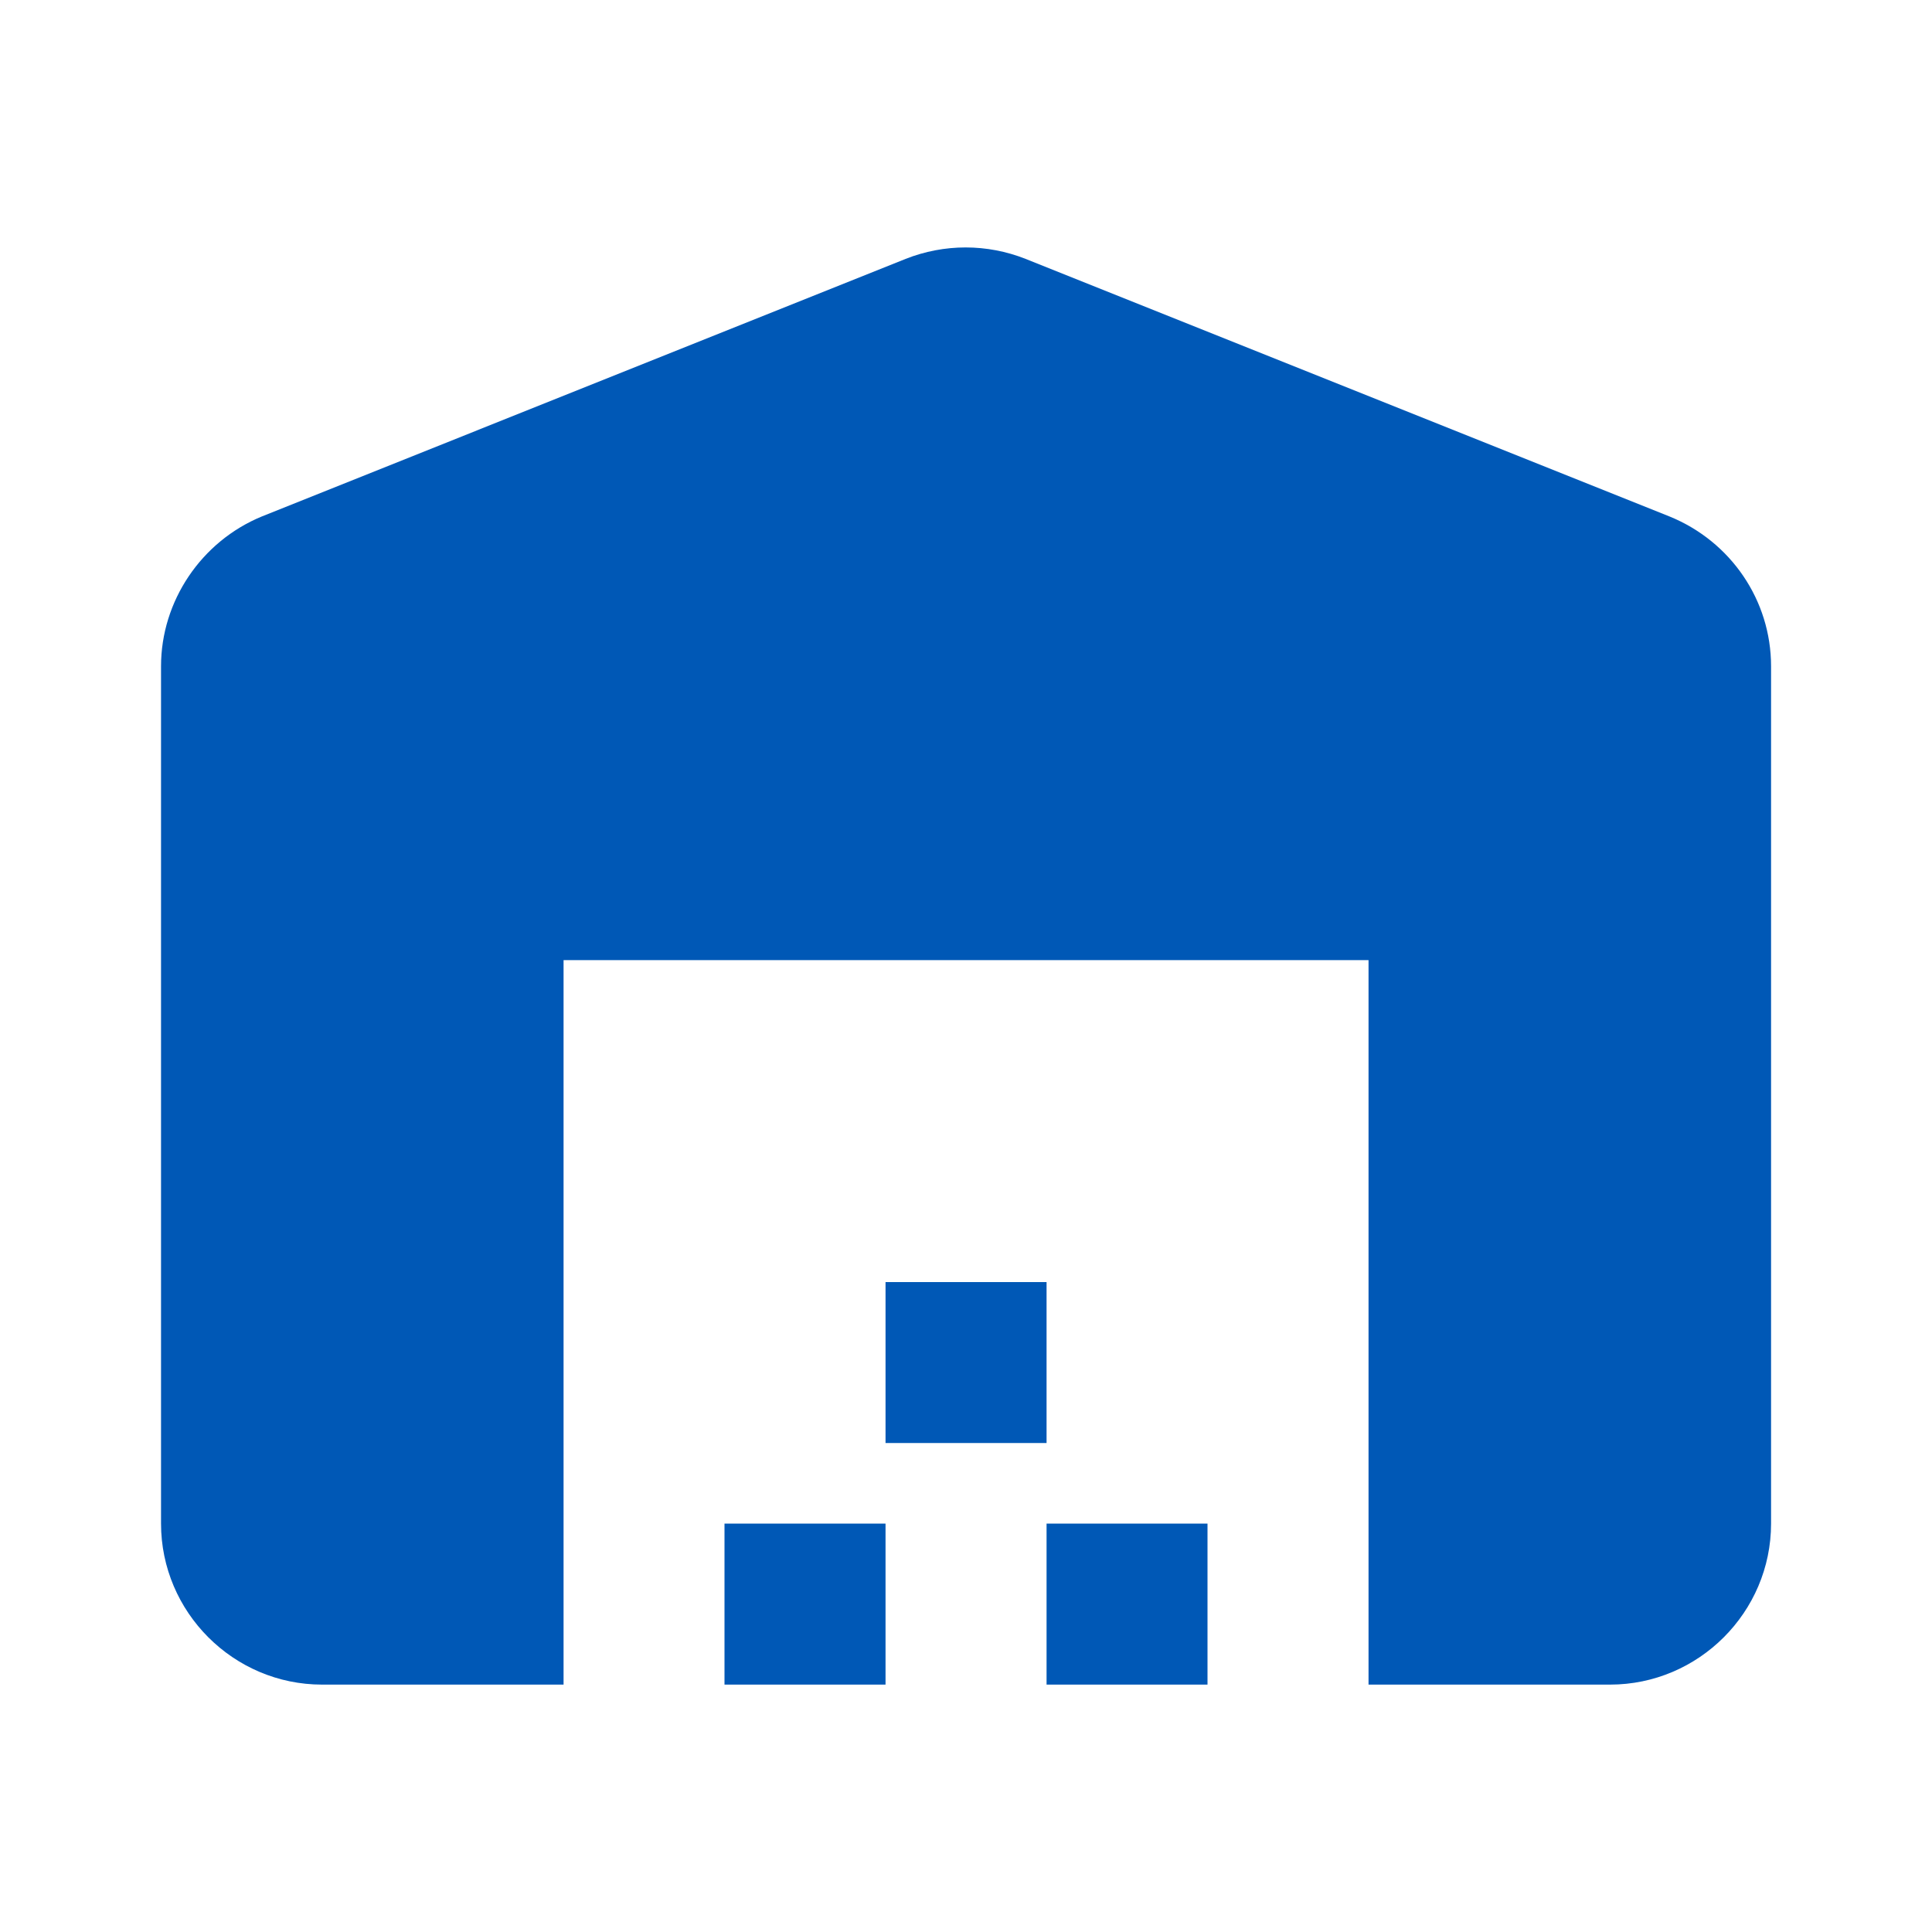 <svg width="20" height="20" viewBox="0 0 20 20" fill="none" xmlns="http://www.w3.org/2000/svg">
<g id="warehouse">
<path id="Vector" d="M18.334 15.772V6.897C18.334 6.214 17.917 5.605 17.284 5.347L10.617 2.68C10.217 2.522 9.775 2.522 9.375 2.68L2.709 5.347C2.084 5.605 1.667 6.222 1.667 6.897V15.772C1.667 16.689 2.417 17.439 3.334 17.439H5.834V9.939H14.167V17.439H16.667C17.584 17.439 18.334 16.689 18.334 15.772ZM9.167 15.772H7.5V17.439H9.167V15.772ZM10.834 13.272H9.167V14.938H10.834V13.272ZM12.5 15.772H10.834V17.439H12.5V15.772Z" fill="#0058B6"/>
</g>
</svg>
